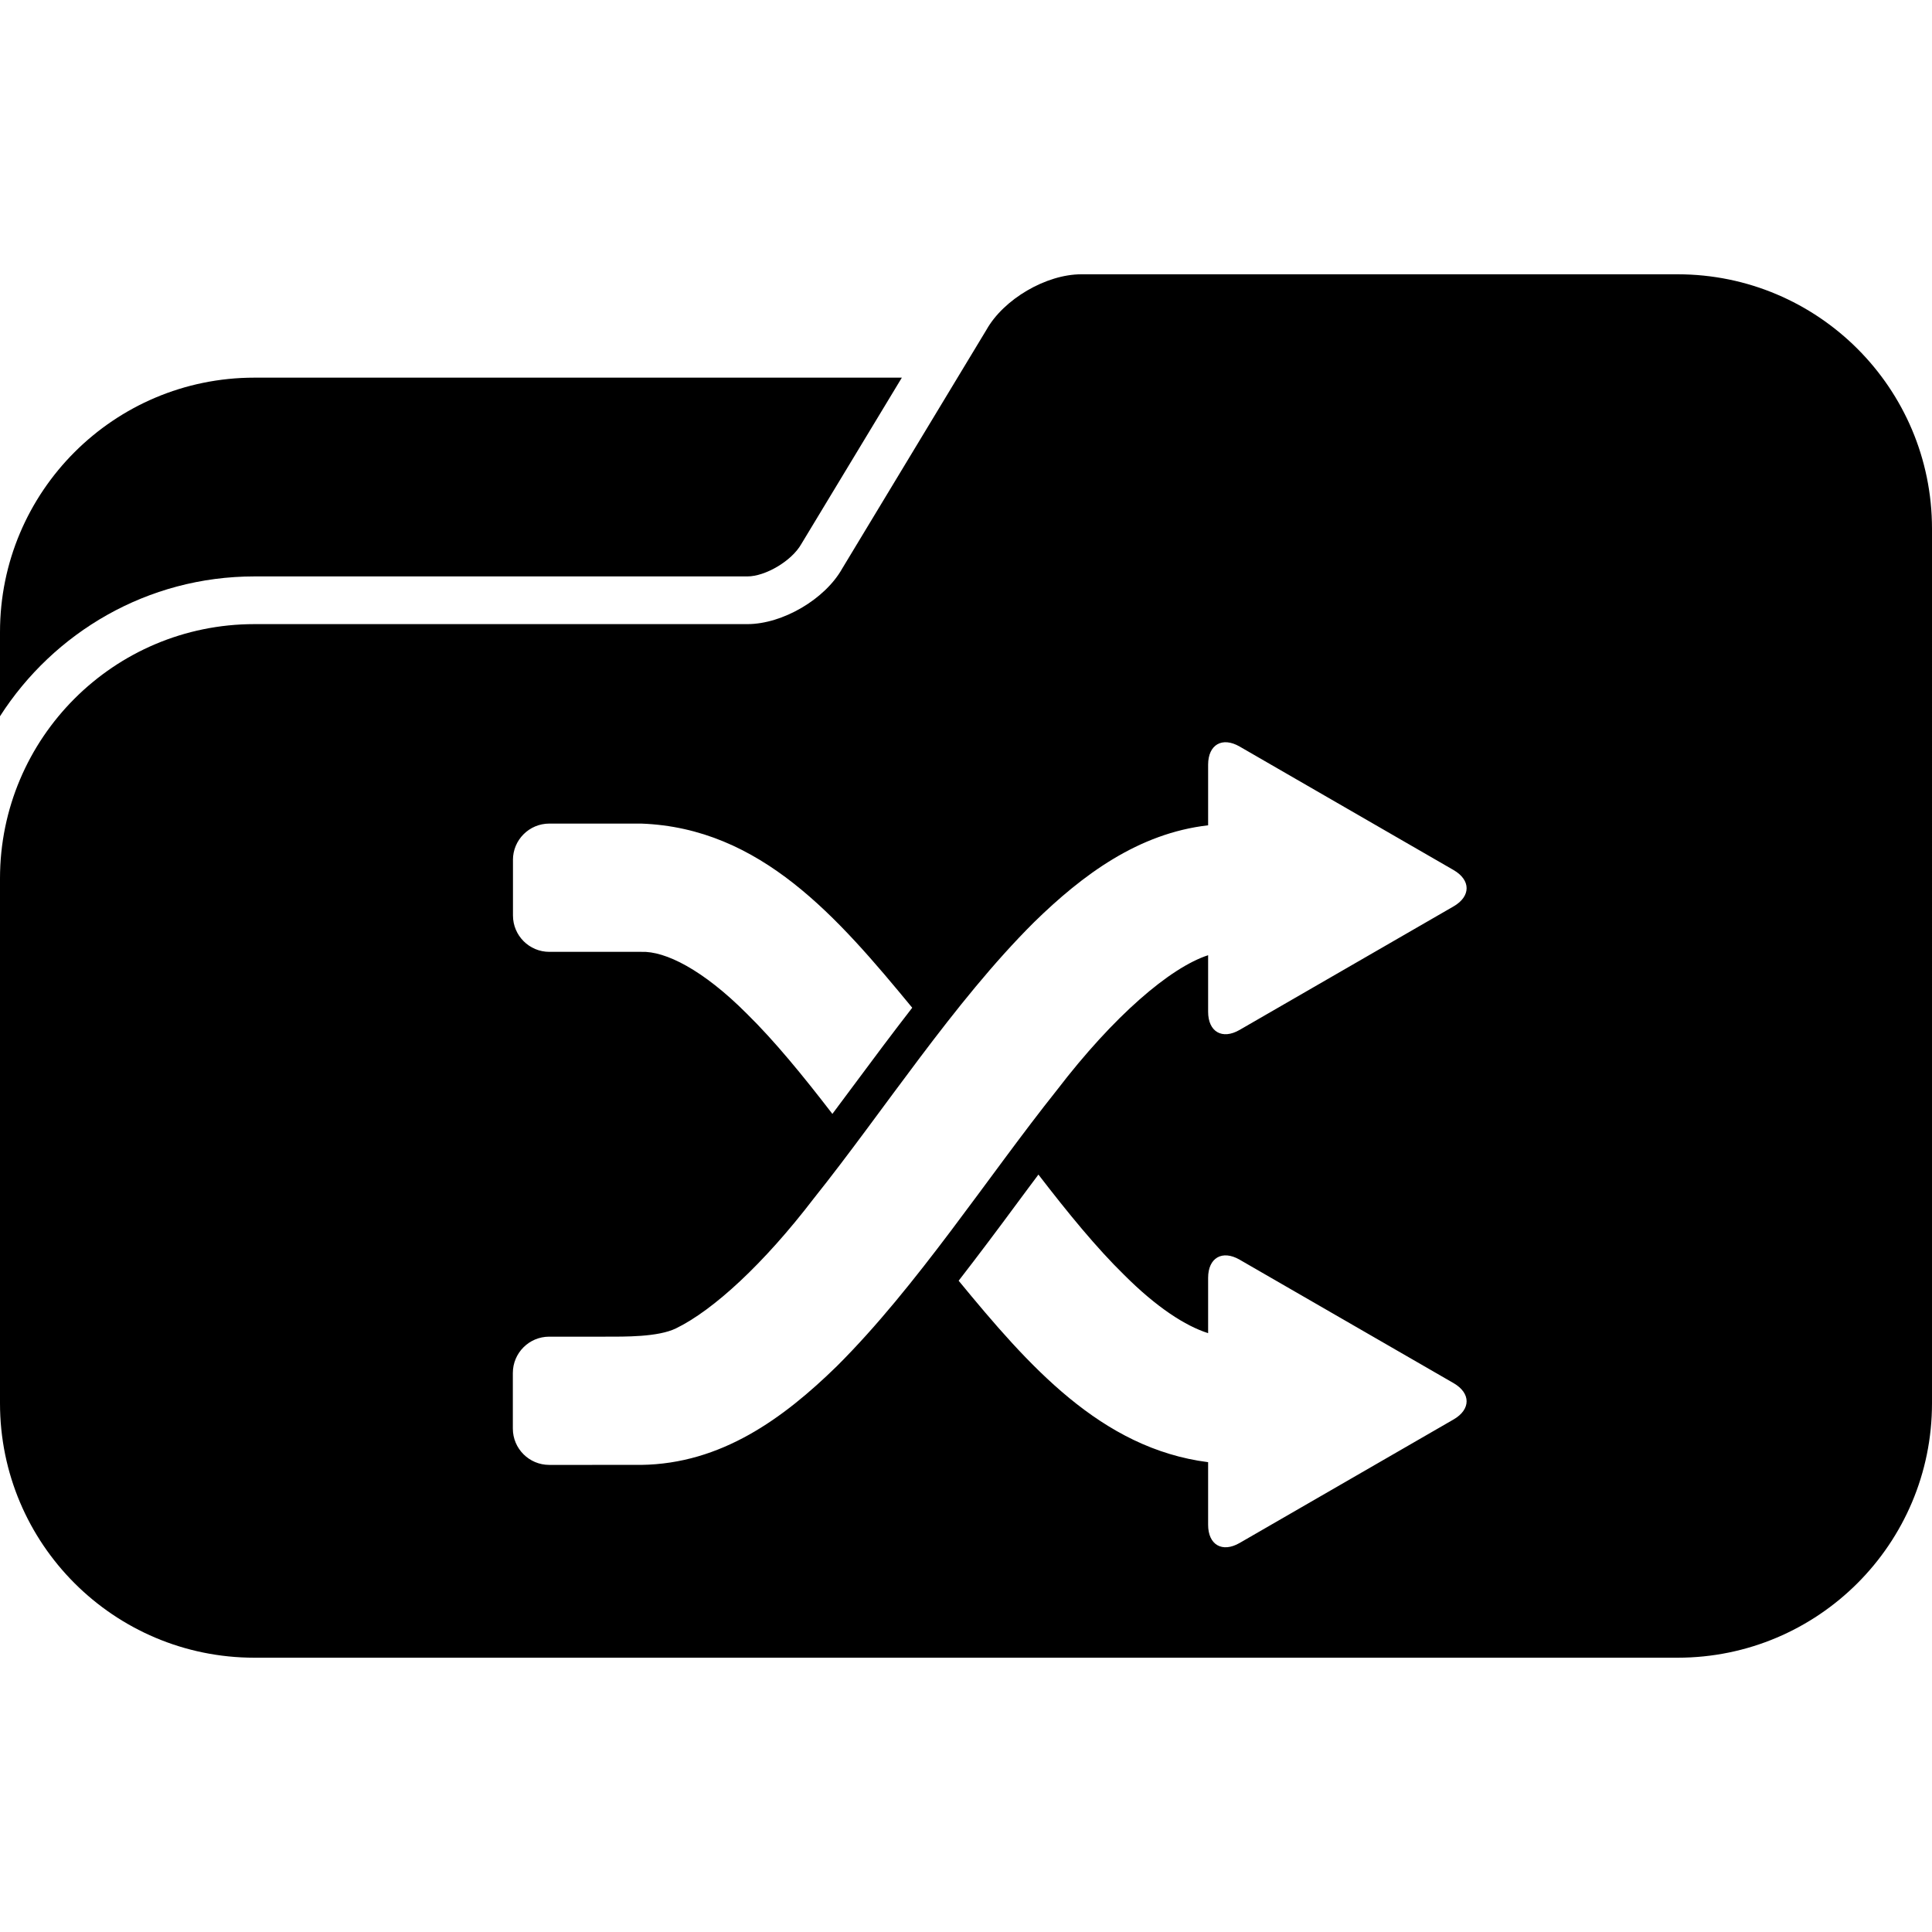<?xml version="1.0" encoding="iso-8859-1"?>
<!-- Uploaded to: SVG Repo, www.svgrepo.com, Generator: SVG Repo Mixer Tools -->
<!DOCTYPE svg PUBLIC "-//W3C//DTD SVG 1.1//EN" "http://www.w3.org/Graphics/SVG/1.1/DTD/svg11.dtd">
<svg fill="#000000" version="1.1" id="Capa_1" xmlns="http://www.w3.org/2000/svg" xmlns:xlink="http://www.w3.org/1999/xlink" 
	 width="800px" height="800px" viewBox="0 0 322.121 322.121"
	 xml:space="preserve">
<g>
	<g>
		<path d="M42.419,96.106h82.187c3.006,0,7.397-2.571,8.997-5.403l16.762-27.737H42.419C18.994,62.966,0,81.959,0,105.385v14.035
			C8.961,105.427,24.604,96.106,42.419,96.106z"/>
		<path d="M279.702,45.733h-99.421c-5.861,0-12.935,4.137-15.804,9.243l-4.828,7.989l-19.242,31.851
			c-2.869,5.106-9.942,9.243-15.801,9.243H42.419C18.994,104.06,0,123.053,0,146.479v78.211v9.279
			c0,23.426,18.994,42.419,42.419,42.419h237.283c23.426,0,42.419-18.993,42.419-42.419v-9.279V105.385V88.152
			C322.121,64.727,303.128,45.733,279.702,45.733z M85.522,143.377c0-3.345,2.716-6.061,6.061-6.061h15.325
			c19.936,0.722,32.78,15.653,45.187,30.703c-3.304,4.262-6.543,8.596-9.725,12.889c-1.204,1.631-2.397,3.216-3.586,4.811
			c-4.894-6.364-9.67-12.2-14.289-16.73c-7.306-7.317-13.574-10.447-17.582-10.287H91.588c-3.345,0-6.061-2.716-6.061-6.061v-9.264
			H85.522z M85.506,228.92c0-3.346,2.716-6.059,6.061-6.059h9.264c3.345,0,8.865,0.083,11.876-1.383
			c6.222-3.029,14.61-10.734,22.976-21.665c11.581-14.483,23.31-32.705,36.729-46.054c8.099-7.917,17.388-14.815,29.018-16.156
			v-10.107c0-3.346,2.352-4.702,5.251-3.027l35.672,20.593c2.9,1.675,2.9,4.386,0,6.061l-35.672,20.593
			c-2.899,1.678-5.251,0.321-5.251-3.024v-9.429c-6.348,2.061-15.762,10.154-25.196,22.468
			c-11.568,14.494-23.312,32.715-36.715,46.06c-8.925,8.715-19.276,16.28-32.625,16.45H91.567c-3.345,0-6.061-2.713-6.061-6.058
			V228.92z M159.836,213.535c3.329-4.298,6.609-8.668,9.8-12.997c1.17-1.595,2.34-3.138,3.5-4.701
			c4.898,6.369,9.673,12.21,14.302,16.735c5.401,5.406,10.222,8.513,13.991,9.704v-9.217c0-3.351,2.352-4.707,5.251-3.035
			l35.672,20.583c2.9,1.673,2.9,4.386,0,6.059L206.68,257.26c-2.899,1.672-5.251,0.315-5.251-3.034v-10.439
			C183.544,241.503,171.458,227.661,159.836,213.535z"/>
	</g>
</g>
</svg>